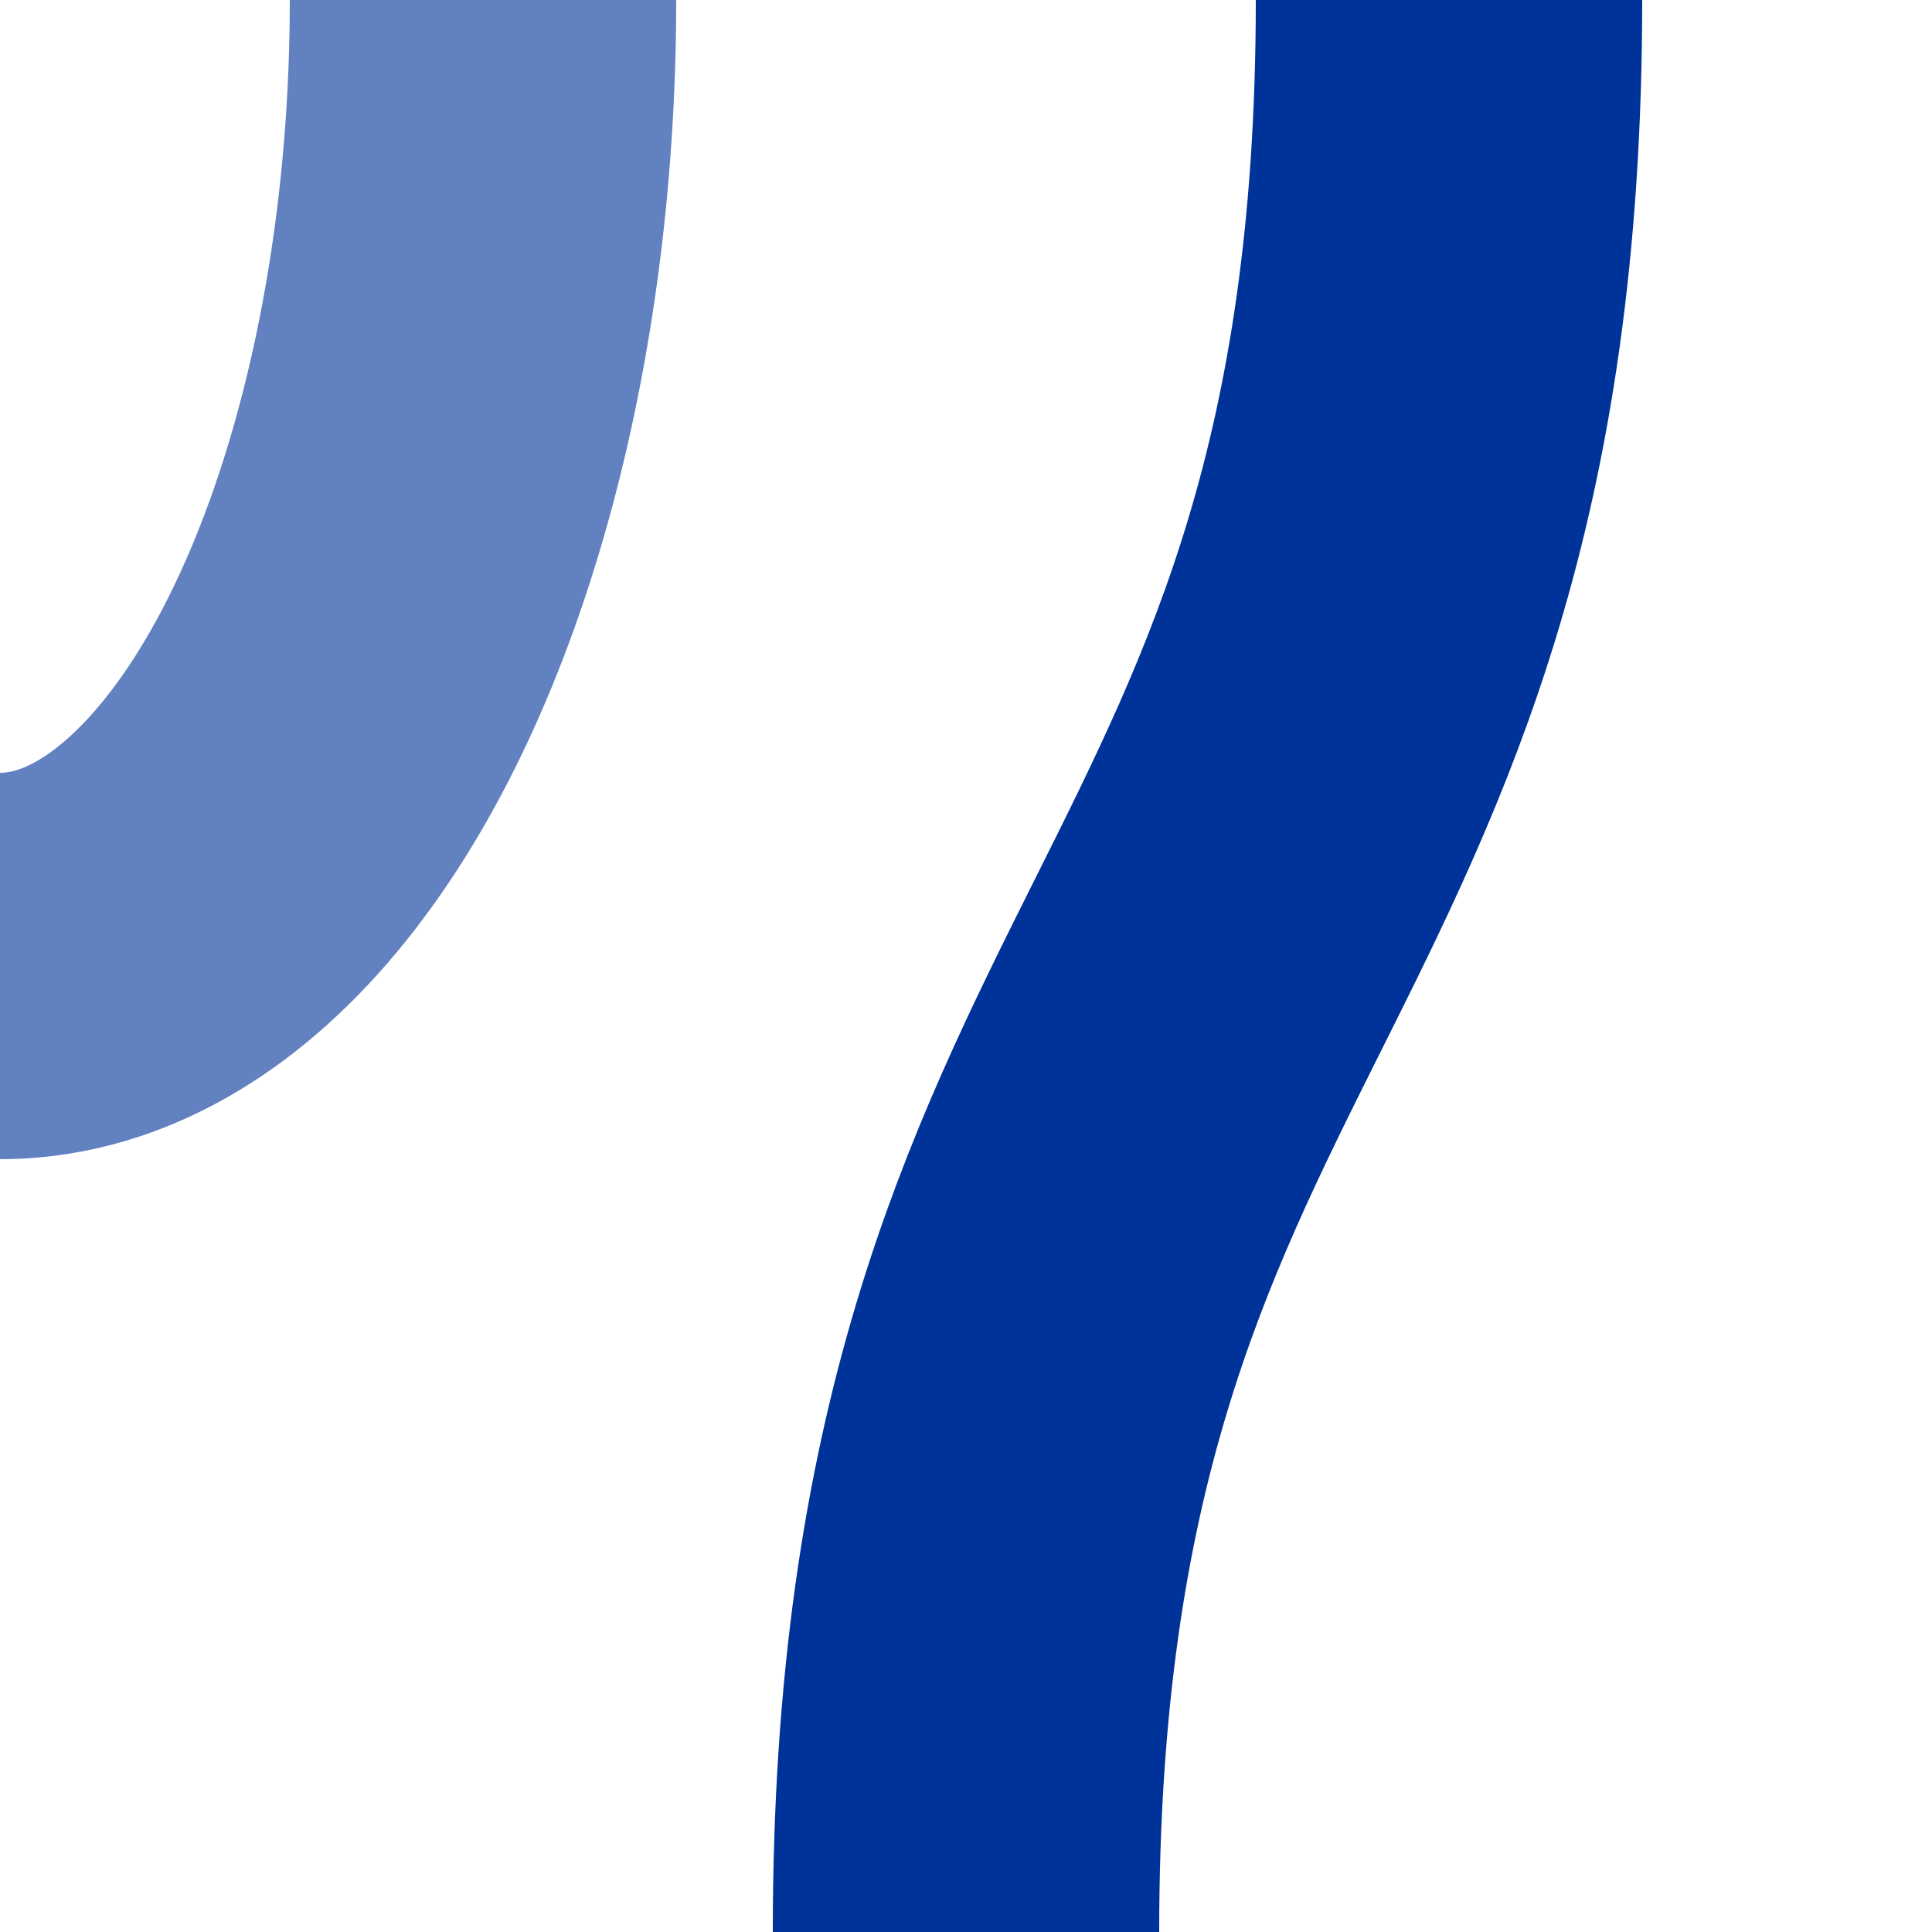 <?xml version="1.0" encoding="UTF-8" standalone="no"?>
<!-- Created by Wiebevl for Wikipedia -->
<svg xmlns="http://www.w3.org/2000/svg" width="500" height="500">
 <title>uevSTRgr</title>
 <g stroke="#6281C0" stroke-width="100" fill="none">
  <ellipse cx="0" cy="0" rx="125" ry="250"/>
</g>
 <g stroke="#003399" stroke-width="100" fill="none">
  <path d="M 375,0 C 375,250 250,250 250,500"/>
</g>
</svg>